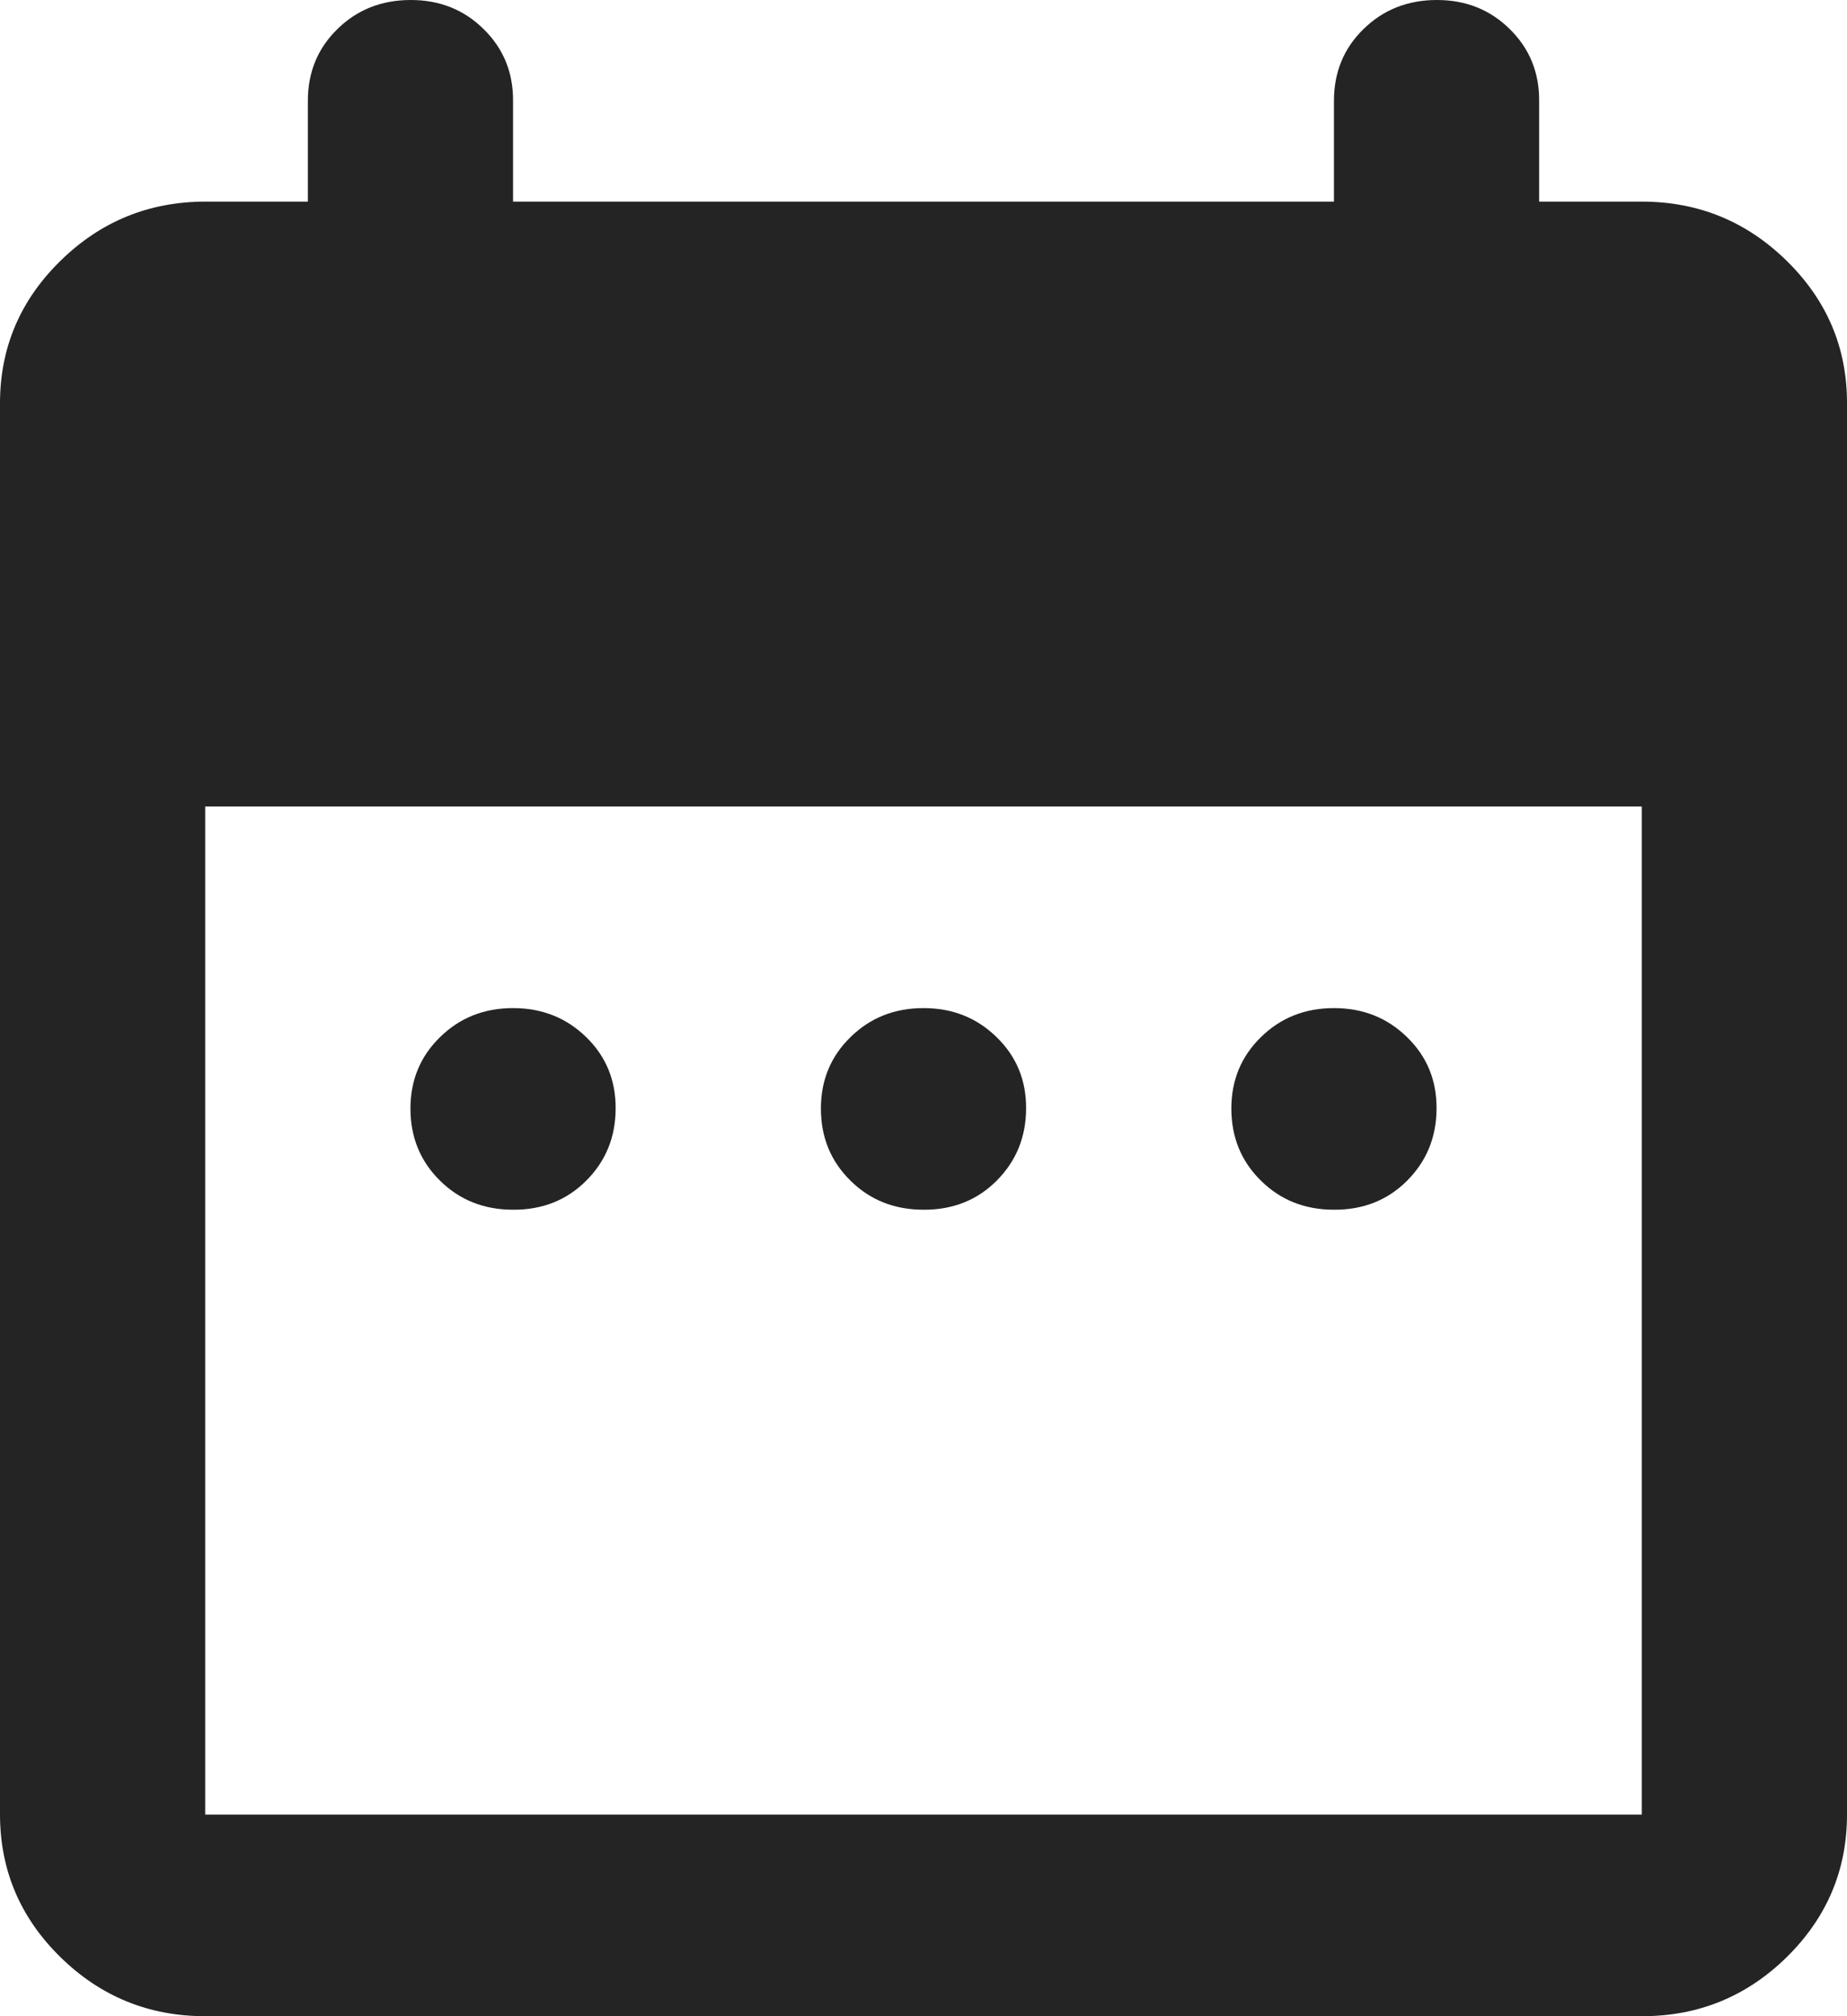 <?xml version="1.0" encoding="UTF-8"?> <svg xmlns="http://www.w3.org/2000/svg" width="22" height="24" viewBox="0 0 22 24" fill="none"><path d="M6.111 14.4C5.765 14.4 5.475 14.285 5.241 14.054C5.007 13.824 4.89 13.539 4.889 13.2C4.888 12.861 5.005 12.576 5.241 12.346C5.476 12.115 5.766 12 6.111 12C6.456 12 6.746 12.115 6.983 12.346C7.219 12.576 7.336 12.861 7.333 13.2C7.331 13.539 7.214 13.824 6.981 14.056C6.749 14.287 6.459 14.402 6.111 14.4ZM11 14.4C10.654 14.4 10.364 14.285 10.13 14.054C9.896 13.824 9.779 13.539 9.778 13.2C9.777 12.861 9.894 12.576 10.13 12.346C10.365 12.115 10.655 12 11 12C11.345 12 11.635 12.115 11.871 12.346C12.108 12.576 12.225 12.861 12.222 13.2C12.22 13.539 12.102 13.824 11.87 14.056C11.638 14.287 11.348 14.402 11 14.4ZM15.889 14.4C15.543 14.4 15.252 14.285 15.019 14.054C14.785 13.824 14.668 13.539 14.667 13.2C14.666 12.861 14.783 12.576 15.019 12.346C15.254 12.115 15.544 12 15.889 12C16.234 12 16.524 12.115 16.76 12.346C16.997 12.576 17.114 12.861 17.111 13.2C17.109 13.539 16.991 13.824 16.759 14.056C16.527 14.287 16.237 14.402 15.889 14.4ZM2.444 24C1.772 24 1.197 23.765 0.719 23.296C0.24 22.826 0.001 22.261 0 21.6V4.8C0 4.14 0.24 3.575 0.719 3.106C1.198 2.636 1.773 2.401 2.444 2.4H3.667V1.2C3.667 0.86 3.784 0.575 4.019 0.346C4.253 0.116 4.543 0.001 4.889 4.13793e-06C5.234 -0.001 5.525 0.114 5.76 0.346C5.996 0.577 6.113 0.862 6.111 1.2V2.4H15.889V1.2C15.889 0.86 16.006 0.575 16.241 0.346C16.476 0.116 16.766 0.001 17.111 4.13793e-06C17.457 -0.001 17.747 0.114 17.983 0.346C18.218 0.577 18.335 0.862 18.333 1.2V2.4H19.556C20.228 2.4 20.803 2.635 21.283 3.106C21.762 3.576 22.001 4.141 22 4.8V21.6C22 22.26 21.761 22.825 21.283 23.296C20.804 23.766 20.229 24.001 19.556 24H2.444ZM2.444 21.6H19.556V9.6H2.444V21.6Z" fill="#242424"></path></svg> 